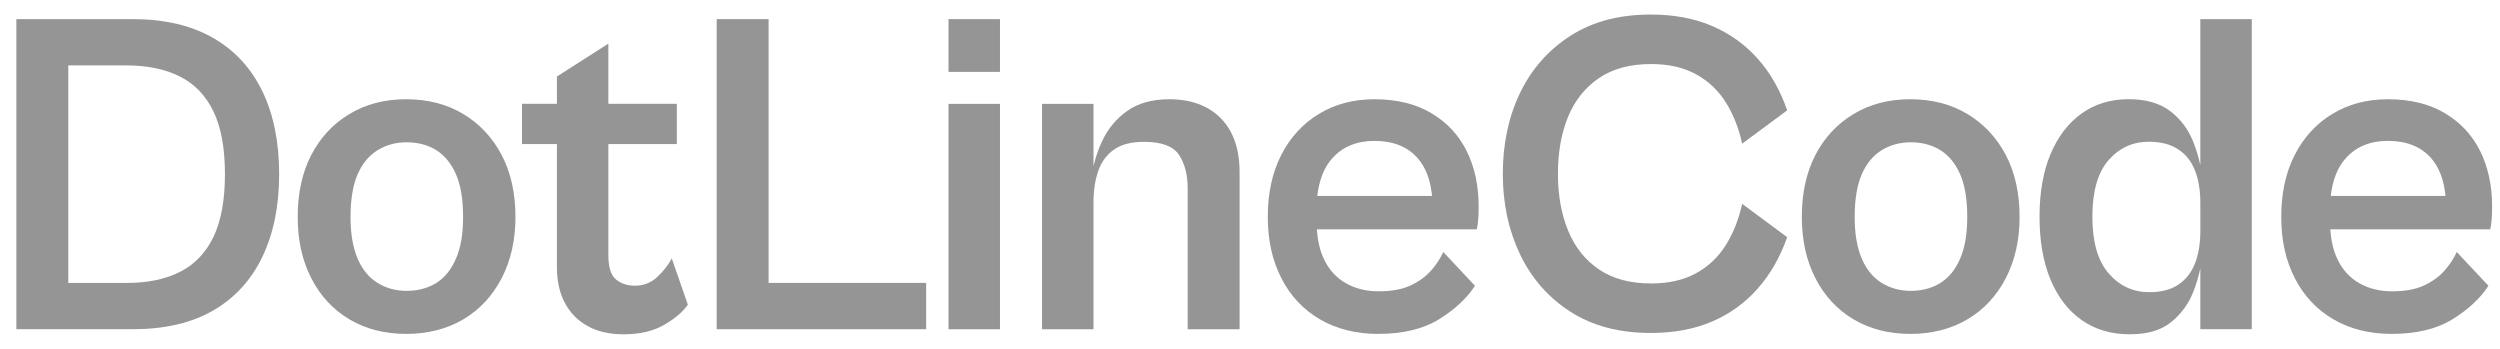 <svg width="86" height="12" viewBox="0 0 86 12" fill="none" xmlns="http://www.w3.org/2000/svg">
<path d="M7.327 1.302C6.579 0.873 5.657 0.658 4.562 0.658H0.563V11.325H4.562C5.668 11.325 6.593 11.11 7.335 10.68C8.077 10.25 8.641 9.635 9.026 8.833C9.41 8.032 9.603 7.085 9.603 5.991C9.603 4.898 9.411 3.937 9.026 3.141C8.641 2.345 8.075 1.732 7.327 1.302H7.327ZM7.343 8.149C7.079 8.695 6.698 9.096 6.197 9.35C5.697 9.605 5.083 9.733 4.356 9.733H2.349V2.25H4.34C5.067 2.25 5.683 2.377 6.189 2.632C6.695 2.887 7.079 3.288 7.343 3.834C7.606 4.381 7.738 5.099 7.738 5.991C7.738 6.883 7.606 7.602 7.343 8.149H7.343Z" fill="#959595"/>
<path d="M15.938 3.923C15.374 3.584 14.719 3.414 13.971 3.414C13.223 3.414 12.582 3.584 12.019 3.923C11.455 4.263 11.018 4.733 10.707 5.333C10.396 5.933 10.241 6.641 10.241 7.458C10.241 8.276 10.396 8.958 10.707 9.568C11.018 10.178 11.455 10.65 12.019 10.985C12.582 11.319 13.233 11.486 13.971 11.486C14.708 11.486 15.374 11.319 15.938 10.985C16.502 10.65 16.942 10.178 17.258 9.568C17.574 8.957 17.732 8.254 17.732 7.458C17.732 6.662 17.574 5.932 17.258 5.333C16.942 4.733 16.502 4.263 15.938 3.923ZM15.685 8.899C15.522 9.276 15.295 9.554 15.006 9.734C14.716 9.915 14.376 10.005 13.987 10.005C13.618 10.005 13.286 9.915 12.991 9.734C12.695 9.554 12.467 9.276 12.303 8.899C12.14 8.522 12.058 8.042 12.058 7.458C12.058 6.875 12.14 6.365 12.303 5.993C12.467 5.622 12.696 5.346 12.991 5.165C13.286 4.985 13.618 4.895 13.987 4.895C14.376 4.895 14.716 4.985 15.006 5.165C15.295 5.346 15.522 5.622 15.685 5.993C15.849 6.365 15.93 6.853 15.93 7.458C15.93 8.063 15.849 8.523 15.685 8.899Z" fill="#959595"/>
<path d="M22.611 9.526C22.396 9.728 22.14 9.828 21.845 9.828C21.581 9.828 21.363 9.757 21.189 9.613C21.015 9.47 20.928 9.191 20.928 8.777V4.956H23.283V3.571H20.928V1.501L19.158 2.632V3.571H17.957V4.956H19.158V9.207C19.158 9.664 19.247 10.064 19.426 10.409C19.605 10.754 19.866 11.022 20.209 11.213C20.551 11.404 20.964 11.5 21.449 11.5C22.008 11.5 22.474 11.391 22.848 11.174C23.222 10.957 23.493 10.726 23.662 10.481L23.109 8.889C22.992 9.112 22.826 9.325 22.611 9.526L22.611 9.526Z" fill="#959595"/>
<path d="M26.44 0.658H24.654V11.325H25.254H26.44H31.86V9.732H26.44V0.658Z" fill="#959595"/>
<path d="M34.399 3.573H32.629V11.327H34.399V3.573Z" fill="#959595"/>
<path d="M34.399 0.658H32.629V2.473H34.399V0.658Z" fill="#959595"/>
<path d="M40.224 3.414C39.634 3.414 39.149 3.549 38.77 3.82C38.391 4.091 38.101 4.444 37.901 4.879C37.776 5.15 37.684 5.429 37.616 5.716V3.574H35.846V11.327H37.616V6.98C37.616 6.556 37.672 6.187 37.782 5.873C37.893 5.56 38.075 5.316 38.328 5.141C38.581 4.966 38.923 4.879 39.355 4.879C39.955 4.879 40.355 5.027 40.556 5.324C40.755 5.621 40.856 6.009 40.856 6.487V11.327H42.642V5.93C42.642 5.123 42.425 4.502 41.994 4.067C41.561 3.632 40.972 3.414 40.224 3.414Z" fill="#959595"/>
<path d="M49.238 3.892C48.7 3.573 48.047 3.414 47.278 3.414C46.562 3.414 45.927 3.581 45.374 3.916C44.821 4.25 44.389 4.72 44.078 5.324C43.767 5.93 43.612 6.641 43.612 7.458C43.612 8.276 43.767 8.958 44.078 9.568C44.389 10.178 44.831 10.65 45.406 10.985C45.98 11.319 46.646 11.486 47.405 11.486C48.258 11.486 48.956 11.319 49.499 10.985C50.042 10.65 50.455 10.266 50.739 9.831L49.649 8.668C49.554 8.881 49.417 9.09 49.238 9.297C49.059 9.504 48.824 9.677 48.535 9.815C48.245 9.953 47.873 10.021 47.421 10.021C46.999 10.021 46.625 9.928 46.299 9.743C45.972 9.558 45.722 9.284 45.548 8.923C45.407 8.631 45.327 8.284 45.3 7.888H50.803C50.824 7.804 50.839 7.689 50.85 7.546C50.861 7.403 50.866 7.257 50.866 7.108C50.866 6.387 50.729 5.75 50.455 5.198C50.181 4.646 49.775 4.211 49.238 3.893L49.238 3.892ZM45.824 5.452C46.182 5.049 46.667 4.847 47.278 4.847C47.92 4.847 48.416 5.043 48.763 5.436C49.044 5.753 49.209 6.19 49.263 6.741H45.315C45.378 6.195 45.547 5.764 45.823 5.452H45.824Z" fill="#959595"/>
<path d="M55 2.689C55.474 2.366 56.075 2.203 56.801 2.203C57.402 2.203 57.916 2.321 58.342 2.554C58.769 2.788 59.111 3.111 59.37 3.525C59.628 3.939 59.815 4.411 59.93 4.942L61.479 3.796C61.237 3.096 60.897 2.501 60.46 2.013C60.023 1.525 59.498 1.151 58.888 0.89C58.277 0.63 57.576 0.5 56.786 0.5C55.7 0.5 54.779 0.745 54.02 1.233C53.262 1.721 52.685 2.376 52.289 3.199C51.894 4.021 51.697 4.948 51.697 5.978C51.697 7.007 51.895 7.92 52.289 8.748C52.685 9.575 53.261 10.234 54.02 10.722C54.778 11.21 55.7 11.454 56.786 11.454C57.576 11.454 58.277 11.324 58.888 11.064C59.498 10.804 60.023 10.427 60.46 9.934C60.897 9.44 61.237 8.848 61.479 8.159L59.93 7.012C59.814 7.543 59.627 8.015 59.37 8.429C59.111 8.843 58.769 9.167 58.342 9.401C57.916 9.634 57.402 9.751 56.801 9.751C56.075 9.751 55.474 9.589 55 9.265C54.526 8.942 54.173 8.496 53.941 7.928C53.709 7.36 53.593 6.71 53.593 5.978C53.593 5.245 53.709 4.582 53.941 4.019C54.172 3.457 54.526 3.014 55 2.69V2.689Z" fill="#959595"/>
<path d="M67.68 3.923C67.117 3.584 66.461 3.414 65.713 3.414C64.965 3.414 64.325 3.584 63.761 3.923C63.197 4.263 62.761 4.733 62.449 5.333C62.138 5.933 61.983 6.641 61.983 7.458C61.983 8.276 62.139 8.958 62.449 9.568C62.76 10.178 63.197 10.65 63.761 10.985C64.325 11.319 64.975 11.486 65.713 11.486C66.451 11.486 67.117 11.319 67.68 10.985C68.244 10.65 68.684 10.178 69 9.568C69.316 8.957 69.474 8.254 69.474 7.458C69.474 6.662 69.316 5.932 69 5.333C68.684 4.733 68.244 4.263 67.68 3.923ZM67.428 8.899C67.264 9.276 67.038 9.554 66.748 9.734C66.458 9.915 66.119 10.005 65.729 10.005C65.36 10.005 65.028 9.915 64.733 9.734C64.438 9.554 64.209 9.276 64.046 8.899C63.882 8.522 63.801 8.042 63.801 7.458C63.801 6.875 63.882 6.365 64.046 5.993C64.209 5.622 64.438 5.346 64.733 5.165C65.028 4.985 65.36 4.895 65.729 4.895C66.119 4.895 66.458 4.985 66.748 5.165C67.038 5.346 67.264 5.622 67.428 5.993C67.591 6.365 67.673 6.853 67.673 7.458C67.673 8.063 67.591 8.523 67.428 8.899Z" fill="#959595"/>
<path d="M75.692 5.685C75.631 5.409 75.552 5.138 75.447 4.877C75.273 4.442 75.007 4.088 74.649 3.818C74.29 3.547 73.816 3.412 73.226 3.412C72.604 3.412 72.064 3.577 71.606 3.905C71.148 4.234 70.792 4.699 70.539 5.299C70.287 5.898 70.16 6.618 70.16 7.456C70.16 8.294 70.286 9.016 70.539 9.621C70.792 10.226 71.15 10.69 71.614 11.014C72.077 11.338 72.625 11.499 73.257 11.499C73.89 11.499 74.332 11.361 74.68 11.086C75.027 10.81 75.286 10.457 75.454 10.027C75.555 9.771 75.632 9.504 75.691 9.231V11.325H77.461V0.658H75.691V5.685H75.692ZM75.51 9.056C75.389 9.369 75.199 9.613 74.941 9.788C74.683 9.963 74.349 10.051 73.938 10.051C73.379 10.051 72.913 9.836 72.539 9.406C72.165 8.976 71.978 8.326 71.978 7.455C71.978 6.585 72.162 5.938 72.531 5.513C72.9 5.089 73.363 4.876 73.922 4.876C74.333 4.876 74.67 4.964 74.933 5.139C75.197 5.313 75.389 5.558 75.51 5.871C75.631 6.184 75.692 6.553 75.692 6.977V7.948C75.692 8.373 75.631 8.742 75.51 9.055V9.056Z" fill="#959595"/>
<path d="M85.318 5.197C85.043 4.645 84.638 4.21 84.101 3.892C83.564 3.573 82.91 3.414 82.141 3.414C81.424 3.414 80.79 3.581 80.237 3.916C79.684 4.25 79.252 4.72 78.941 5.324C78.63 5.93 78.475 6.641 78.475 7.458C78.475 8.276 78.63 8.958 78.941 9.568C79.252 10.178 79.694 10.65 80.269 10.985C80.843 11.319 81.509 11.486 82.268 11.486C83.121 11.486 83.82 11.319 84.362 10.985C84.905 10.65 85.318 10.266 85.603 9.831L84.512 8.668C84.417 8.881 84.28 9.09 84.101 9.297C83.922 9.504 83.687 9.677 83.398 9.815C83.108 9.953 82.736 10.021 82.284 10.021C81.862 10.021 81.488 9.928 81.162 9.743C80.835 9.558 80.585 9.284 80.411 8.923C80.27 8.631 80.19 8.284 80.163 7.888H85.666C85.687 7.804 85.702 7.689 85.713 7.546C85.724 7.403 85.729 7.257 85.729 7.108C85.729 6.387 85.592 5.75 85.318 5.198L85.318 5.197ZM80.687 5.452C81.045 5.048 81.53 4.846 82.141 4.846C82.783 4.846 83.278 5.043 83.626 5.436C83.907 5.752 84.072 6.189 84.126 6.741H80.178C80.241 6.194 80.41 5.763 80.686 5.452H80.687Z" fill="#959595"/>
</svg>
